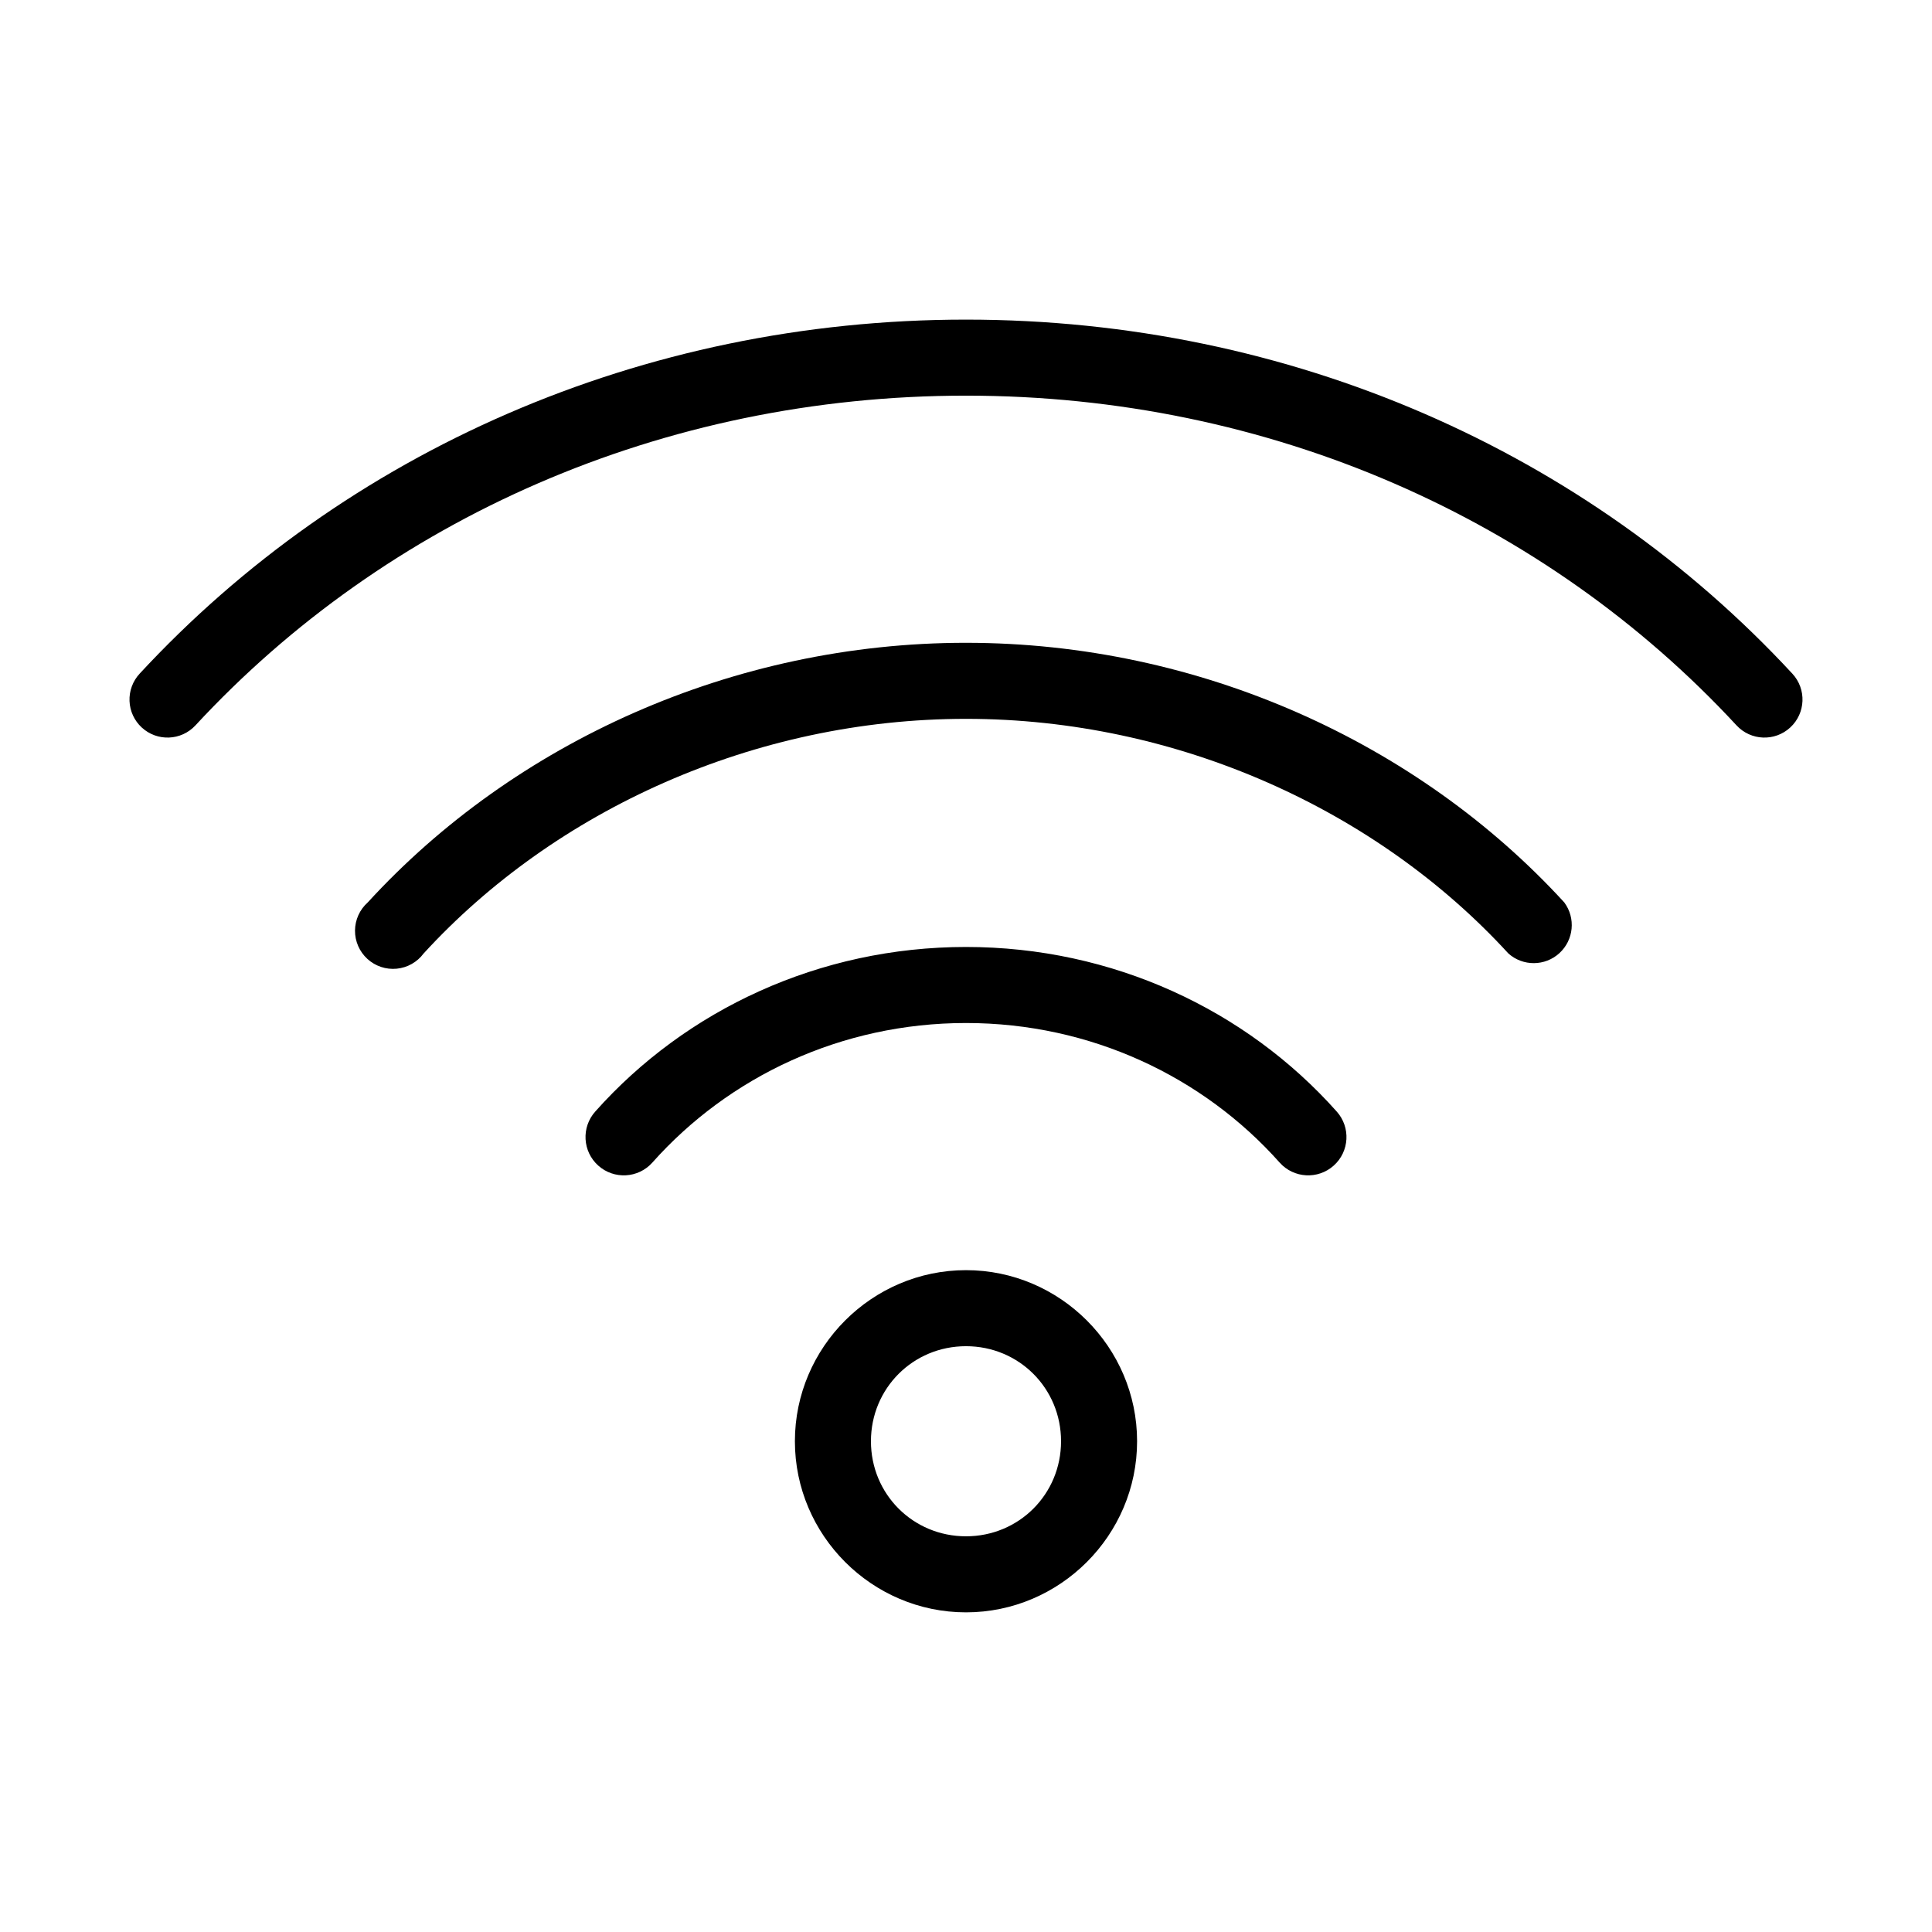<?xml version="1.0" encoding="UTF-8"?>
<!-- Uploaded to: ICON Repo, www.svgrepo.com, Generator: ICON Repo Mixer Tools -->
<svg fill="#000000" width="800px" height="800px" version="1.1" viewBox="144 144 512 512" xmlns="http://www.w3.org/2000/svg">
 <path d="m400 228.7c-86.055 0-164.62 35.086-219 93.836-1.816 1.961-2.781 4.566-2.676 7.238 0.102 2.672 1.262 5.191 3.227 7.008 4.086 3.785 10.465 3.535 14.246-0.551 50.535-54.594 123.63-87.379 204.2-87.379 80.566 0 153.66 32.785 204.2 87.379 3.781 4.086 10.16 4.336 14.246 0.551 4.09-3.781 4.336-10.16 0.555-14.246-54.383-58.75-132.95-93.836-219-93.836zm0 85.648c-61.738 0-119.72 26.402-158.54 68.801-2.133 1.898-3.359 4.609-3.379 7.461-0.02 2.856 1.172 5.582 3.277 7.508 2.106 1.926 4.926 2.871 7.766 2.598s5.434-1.734 7.133-4.027c34.863-38.066 87.773-62.188 143.75-62.188 55.969 0 108.88 24.121 143.74 62.188 3.859 3.438 9.695 3.398 13.508-0.09 3.812-3.492 4.371-9.297 1.293-13.449-38.828-42.398-96.809-68.801-158.54-68.801zm0 80.609c-38.82 0-74.207 16.598-98.246 43.609-3.738 4.176-3.383 10.59 0.789 14.328 4.172 3.738 10.59 3.387 14.328-0.789 20.254-22.762 50.074-36.996 83.129-36.996s62.871 14.234 83.129 36.996c3.738 4.176 10.152 4.527 14.324 0.789 4.176-3.738 4.527-10.152 0.789-14.328-24.039-27.012-59.426-43.609-98.242-43.609zm0 85.648c-24.926 0-45.344 20.418-45.344 45.34 0 24.926 20.418 45.344 45.344 45.344 24.922 0 45.34-20.418 45.34-45.344 0-24.922-20.418-45.34-45.34-45.34zm0 20.152c14.031 0 25.188 11.156 25.188 25.188 0 14.035-11.156 25.191-25.188 25.191s-25.191-11.156-25.191-25.191c0-14.031 11.16-25.188 25.191-25.188z"/>
</svg>